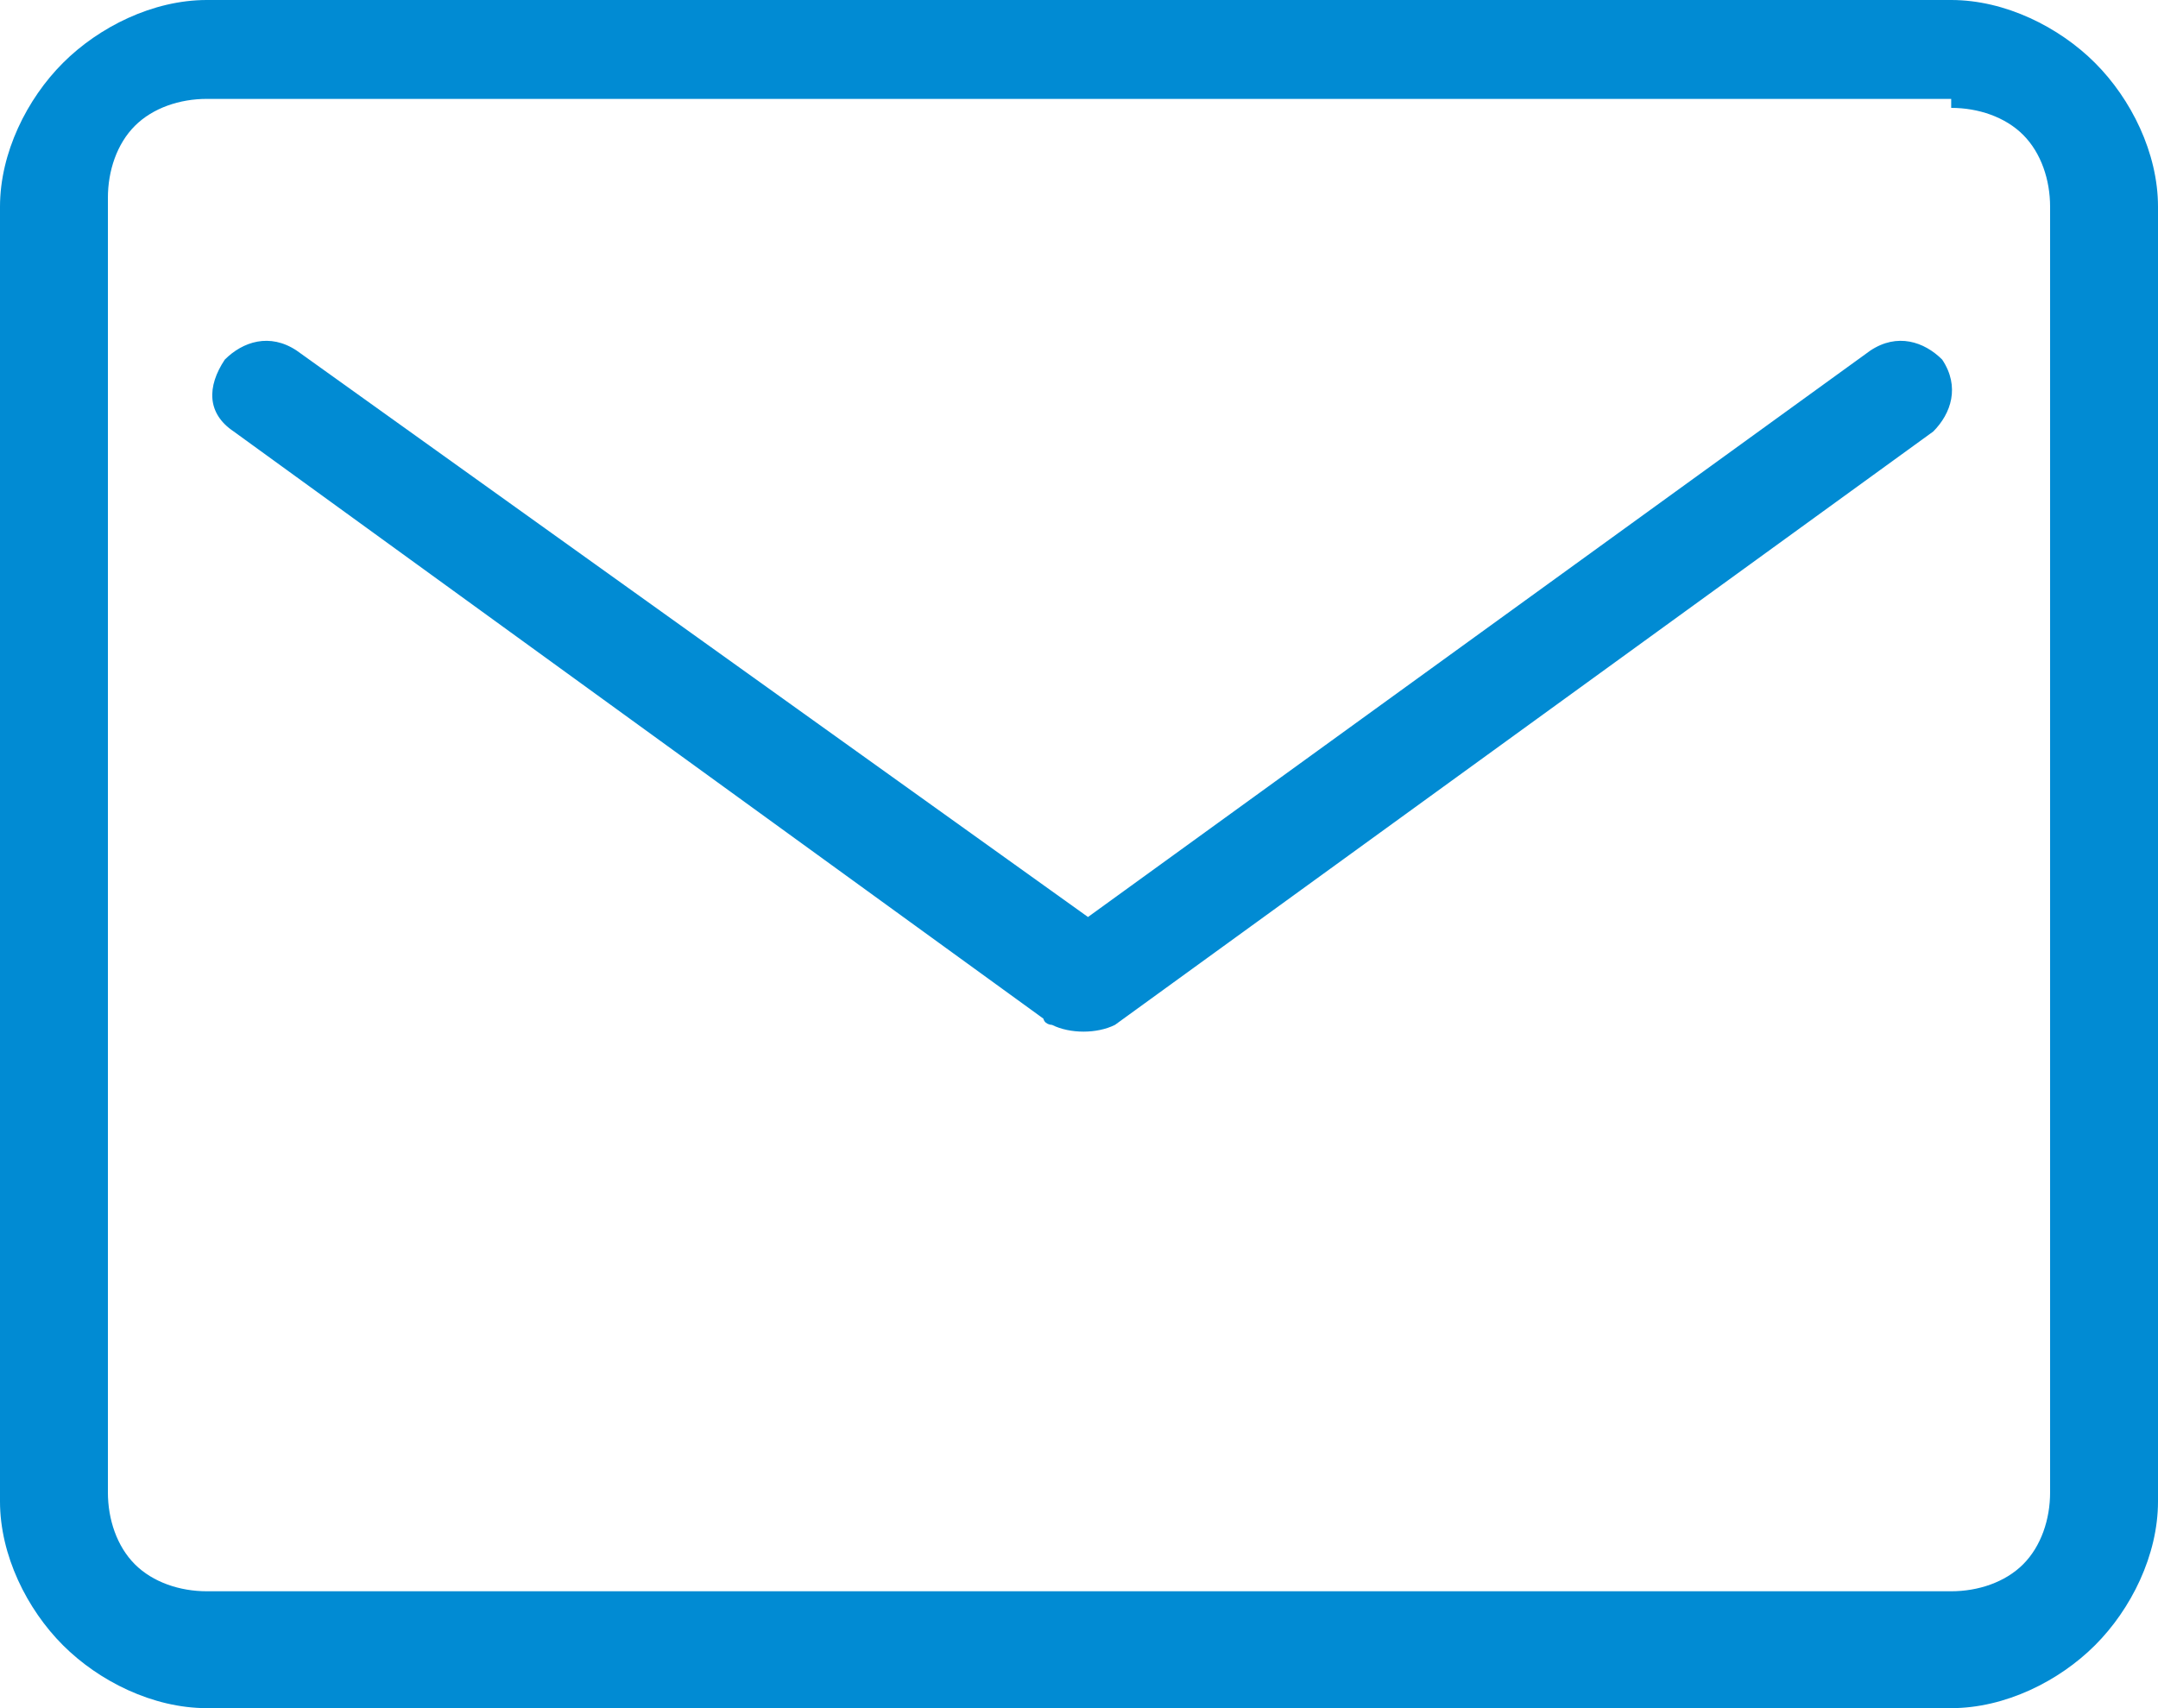 <?xml version="1.0" encoding="UTF-8"?><svg id="a" xmlns="http://www.w3.org/2000/svg" viewBox="0 0 24 19"><defs><style>.b{fill:#018bd3;}</style></defs><path class="b" d="M20.8,3.9c.3-.2,.6-.1,.8,.1,.2,.3,.1,.6-.1,.8l-9.1,6.6c-.2,.1-.5,.1-.7,0L2.6,4.8c-.3-.2-.3-.5-.1-.8,.2-.2,.5-.3,.8-.1l8.8,6.3L20.8,3.9ZM2.3,0H21.7c.6,0,1.2,.3,1.6,.7,.4,.4,.7,1,.7,1.6v14.4c0,.6-.3,1.2-.7,1.6-.4,.4-1,.7-1.6,.7H2.3c-.6,0-1.2-.3-1.6-.7-.4-.4-.7-1-.7-1.6V2.3C0,1.7,.3,1.1,.7,.7c.4-.4,1-.7,1.6-.7ZM21.7,1.1H2.3c-.3,0-.6,.1-.8,.3-.2,.2-.3,.5-.3,.8v14.4c0,.3,.1,.6,.3,.8,.2,.2,.5,.3,.8,.3H21.7c.3,0,.6-.1,.8-.3,.2-.2,.3-.5,.3-.8V2.3c0-.3-.1-.6-.3-.8-.2-.2-.5-.3-.8-.3ZM11.7,11.4c0,0-.1,0-.1-.1h.1Z"/></svg>